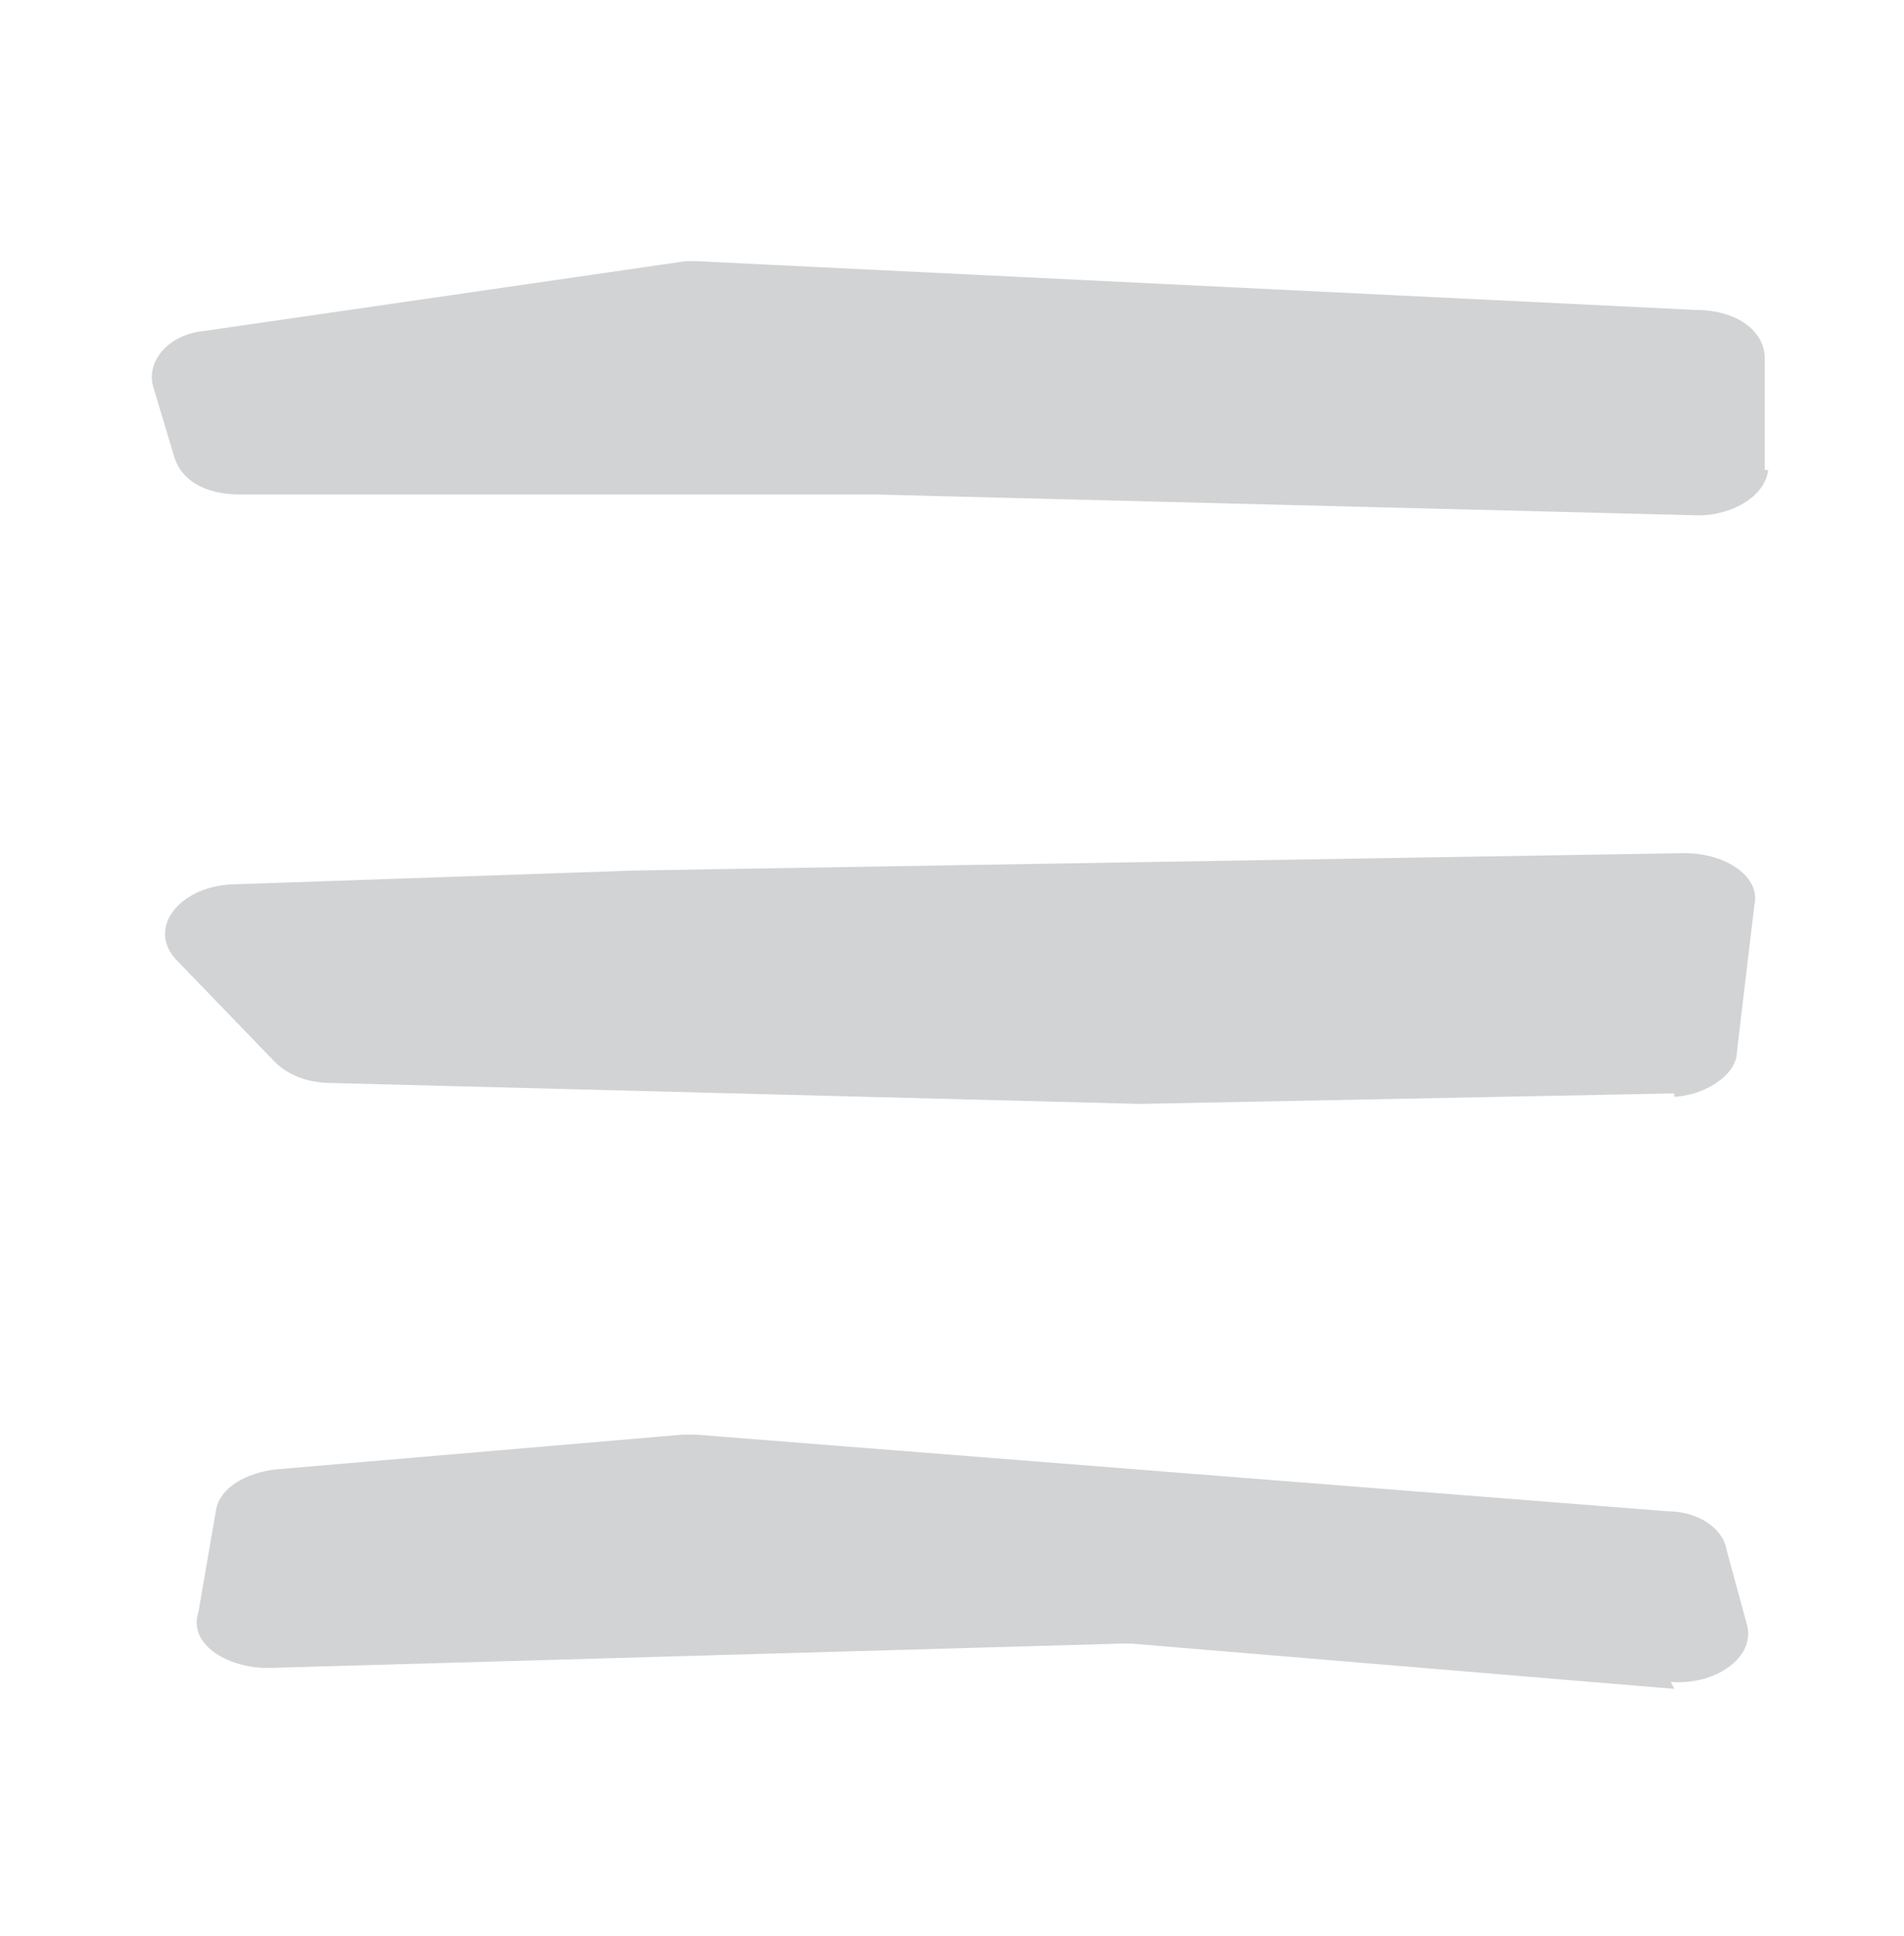 <?xml version="1.0" encoding="UTF-8"?>
<svg id="Layer_1" xmlns="http://www.w3.org/2000/svg" width="54.7" height="55.6" xmlns:xlink="http://www.w3.org/1999/xlink" version="1.1" viewBox="0 0 54.7 55.6">
  <!-- Generator: Adobe Illustrator 29.3.1, SVG Export Plug-In . SVG Version: 2.1.0 Build 151)  -->
  <defs>
    <style>
      .st0 {
        fill: #d1d3d4;
      }
    </style>
  </defs>
  <path class="st0" d="M48.1,31.4l-15.3.3h-.1l-23.2-.6c-.6,0-1.2-.2-1.6-.6l-2.8-2.9c-.9-.9,0-2.1,1.5-2.2l11.6-.4,30.2-.5c1.2,0,2.2.7,2,1.5l-.5,4.2c0,.7-1,1.3-1.9,1.3h.1Z"/>
  <path class="st0" d="M50.8,13.4c0,.8-1,1.4-2,1.4l-23.7-.6H6.9c-1,0-1.7-.4-1.9-1.1l-.6-2c-.2-.7.4-1.5,1.5-1.6l13.8-2h.3l28.7,1.4c1.2,0,2,.6,2,1.4v3.2h.1Z"/>
  <path class="st0" d="M48.1,48.5l-15.6-1.3h-.3l-24.5.7c-1.2,0-2.3-.7-2-1.6l.5-2.9c.1-.7.9-1.1,1.7-1.2l11.7-1h.4l27.9,2.2c.9,0,1.6.5,1.7,1.1l.6,2.2c.2.9-.9,1.7-2.2,1.6Z"/>
</svg>